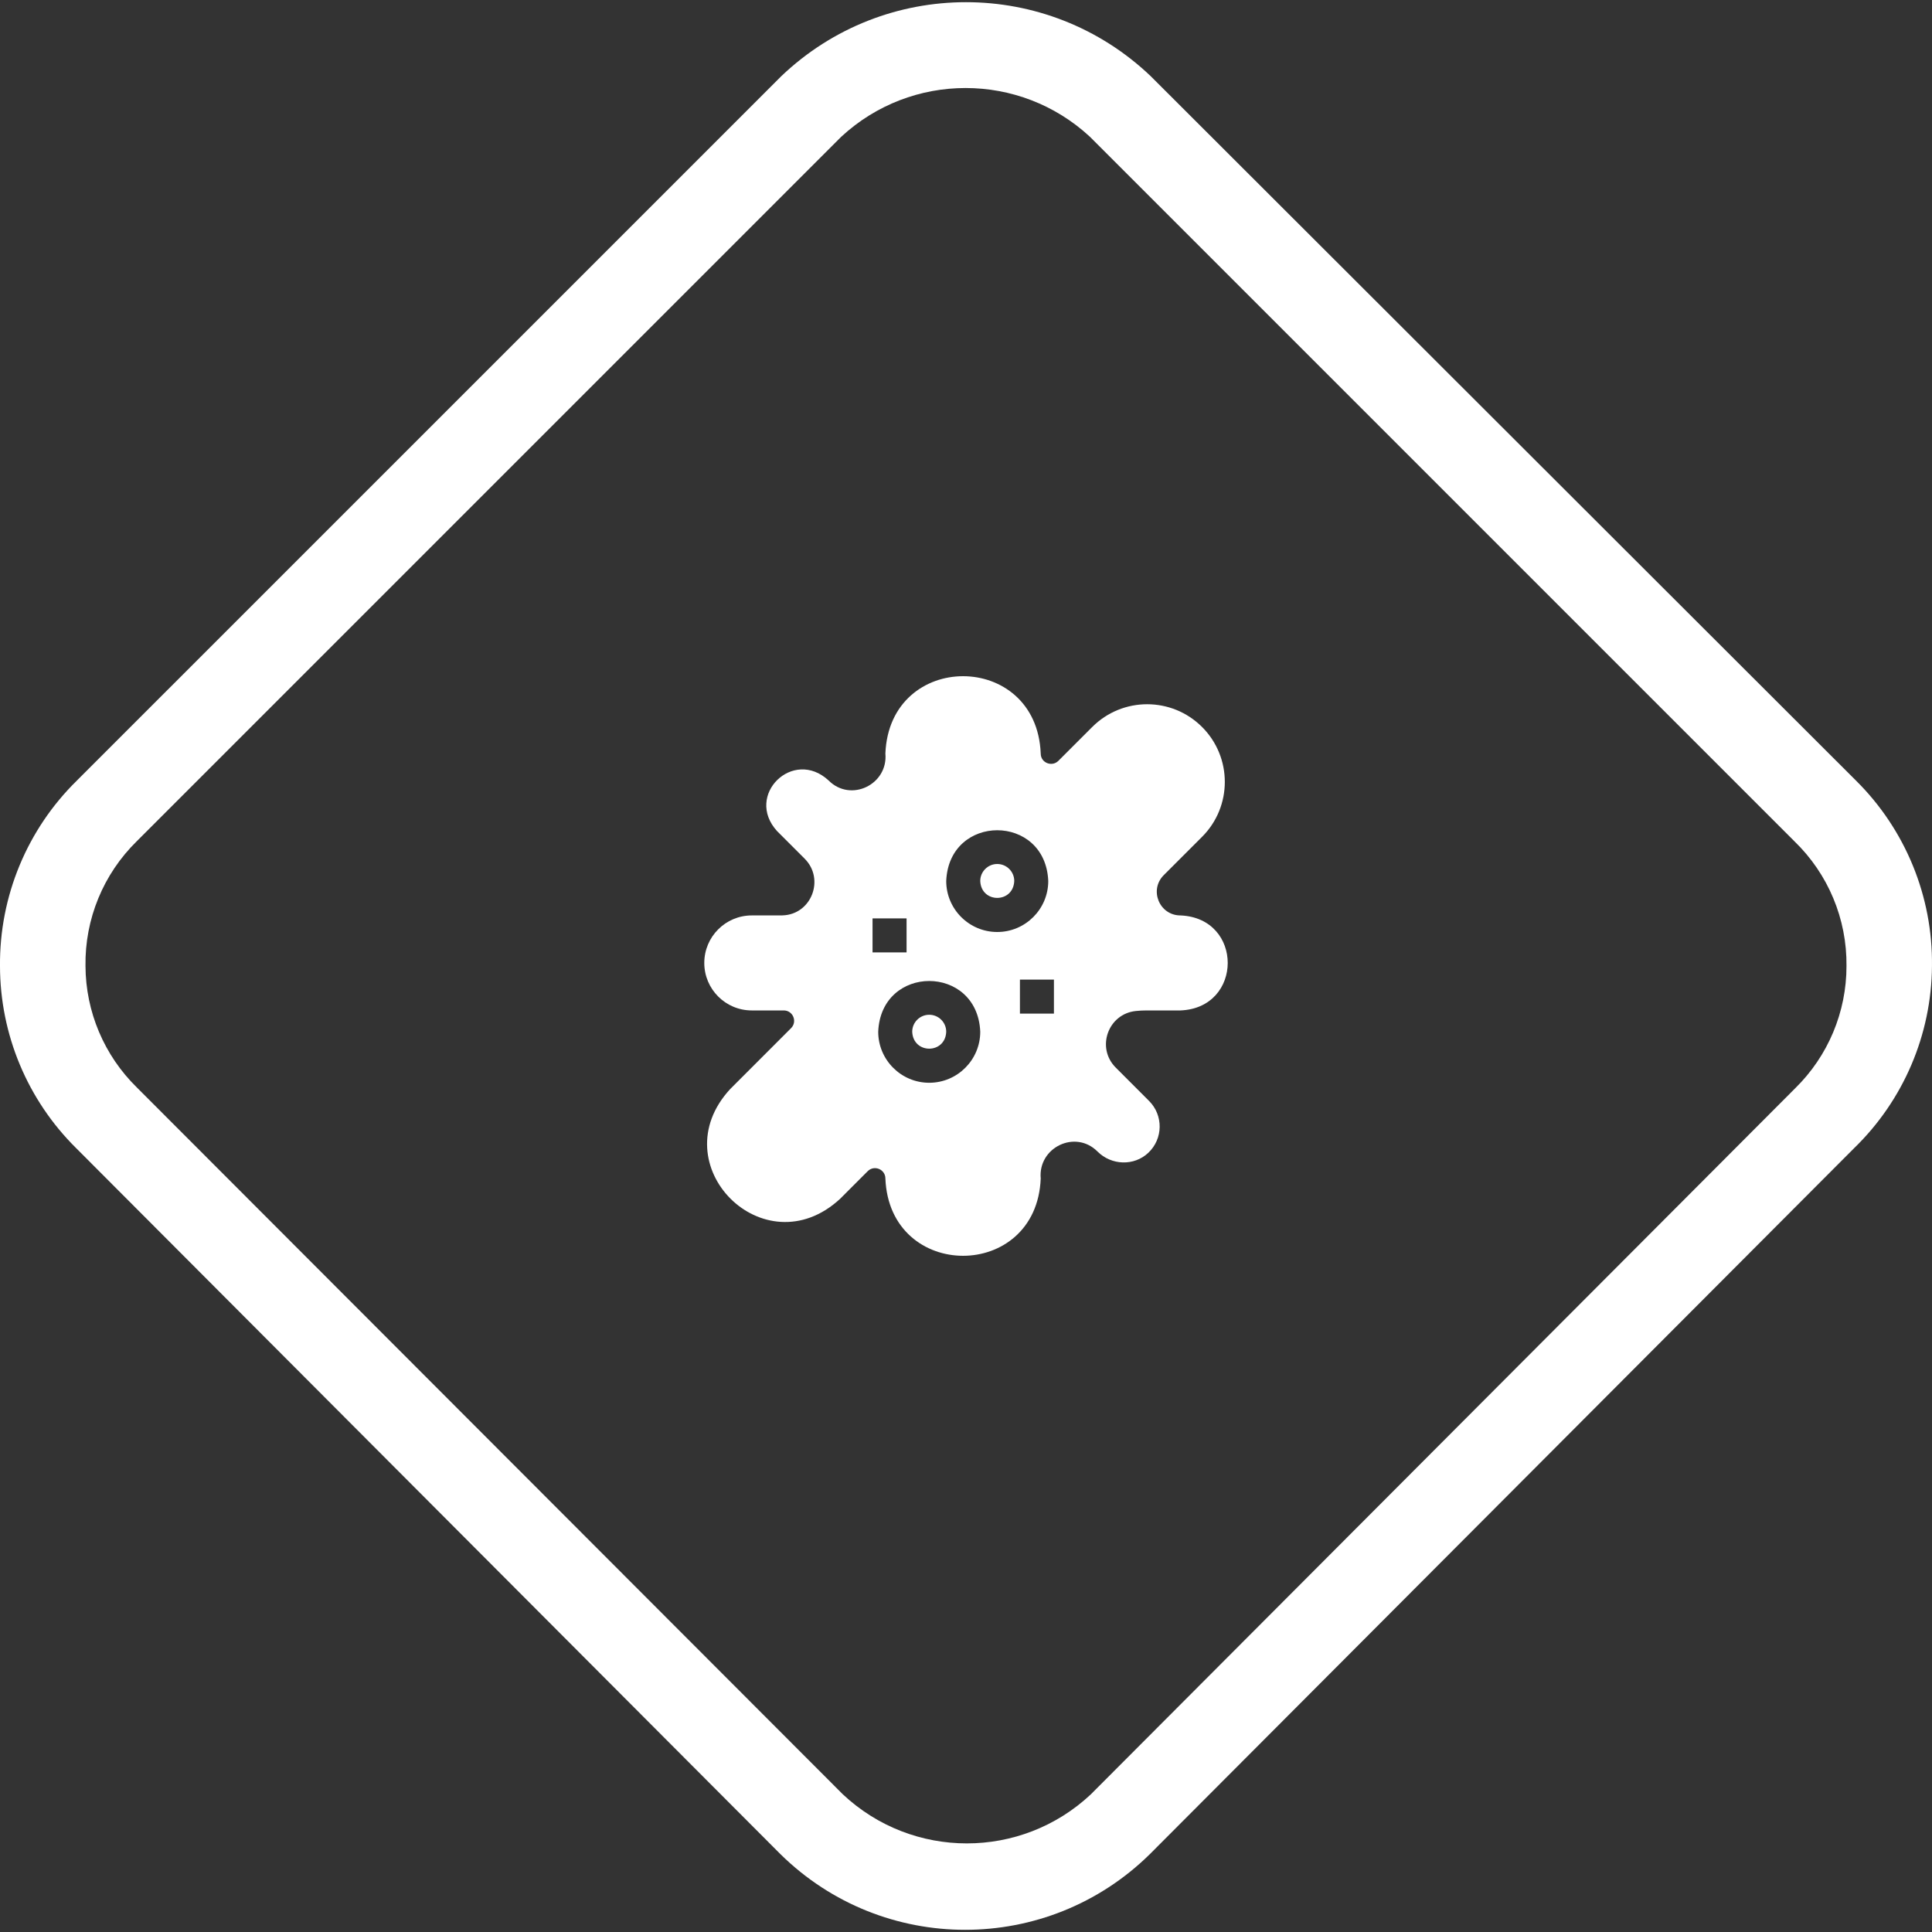 <svg width="80" height="80" viewBox="0 0 80 80" fill="none" xmlns="http://www.w3.org/2000/svg">
<rect x="0" y="0" width="80" height="80" fill="#333333" stroke="none"/>
<g clip-path="url(#clip0_66_533)">
<path d="M76.849 32.319L47.646 3.152C43.365 -0.93 36.634 -0.93 32.354 3.152L3.186 32.319C1.124 34.34 -0.026 37.114 0 40.001C0.003 42.834 1.137 45.548 3.151 47.54L32.319 76.779C36.561 80.953 43.368 80.953 47.61 76.779L76.778 47.54C78.818 45.56 79.978 42.844 79.999 40.001C80.035 37.119 78.898 34.346 76.849 32.319ZM74.335 45.063L45.168 74.301C42.281 77.008 37.789 77.008 34.902 74.301L5.664 45.027C4.313 43.703 3.548 41.893 3.54 40.001C3.51 38.06 4.277 36.191 5.664 34.833L34.832 5.665C37.737 2.971 42.227 2.971 45.133 5.665L74.3 34.833C75.7 36.185 76.481 38.054 76.459 40.001C76.461 41.905 75.695 43.73 74.335 45.063Z" fill="white"/>
<g clip-path="url(#clip1_66_533)">
<path d="M41.294 35.776C40.905 35.776 40.59 36.092 40.59 36.48C40.628 37.414 41.959 37.413 41.998 36.48C41.998 36.092 41.682 35.776 41.294 35.776Z" fill="white"/>
<path d="M38.477 42.019C38.089 42.019 37.773 42.334 37.773 42.723C37.812 43.657 39.143 43.656 39.181 42.723C39.181 42.334 38.866 42.019 38.477 42.019Z" fill="white"/>
<path d="M48.88 37.906C48.009 37.906 47.573 36.853 48.189 36.237L49.775 34.651C51.031 33.395 51.031 31.359 49.775 30.103C48.519 28.847 46.483 28.847 45.227 30.103L43.827 31.503C43.558 31.772 43.093 31.585 43.094 31.205C42.927 26.934 36.834 26.931 36.662 31.2C36.779 32.483 35.231 33.239 34.312 32.319C32.843 30.953 30.823 32.927 32.175 34.412L33.318 35.555C34.166 36.404 33.599 37.871 32.4 37.904C32.358 37.905 32.317 37.906 32.275 37.906H31.13C30.044 37.906 29.163 38.787 29.163 39.873C29.163 40.96 30.044 41.84 31.13 41.84H32.453C32.836 41.84 33.027 42.303 32.757 42.573L30.235 45.096C27.341 48.231 31.642 52.54 34.783 49.644L35.929 48.497C36.2 48.226 36.662 48.418 36.662 48.8C36.833 53.064 42.921 53.069 43.094 48.8C42.977 47.517 44.525 46.761 45.444 47.681C46.02 48.258 46.959 48.293 47.551 47.733C48.165 47.151 48.175 46.182 47.581 45.588L46.2 44.206C45.379 43.385 45.881 41.979 47.036 41.863C47.182 41.848 47.331 41.84 47.481 41.84H48.88C51.484 41.738 51.496 38.014 48.88 37.906ZM36.13 39.437V38.029H37.539V39.437H36.13ZM38.477 44.835C37.313 44.835 36.365 43.887 36.365 42.722C36.481 39.92 40.474 39.921 40.59 42.722C40.59 43.887 39.642 44.835 38.477 44.835ZM41.294 38.592C40.129 38.592 39.181 37.644 39.181 36.48C39.297 33.678 43.29 33.678 43.406 36.48C43.406 37.644 42.458 38.592 41.294 38.592ZM43.641 41.971H42.233V40.563H43.641V41.971Z" fill="white"/>
</g>
</g>
<defs>
<clipPath id="clip0_66_533">
<rect width="80" height="80" fill="white"/>
</clipPath>
<clipPath id="clip1_66_533">
<rect width="24" height="24" fill="white" transform="translate(28 28)"/>
</clipPath>
</defs>
</svg>
